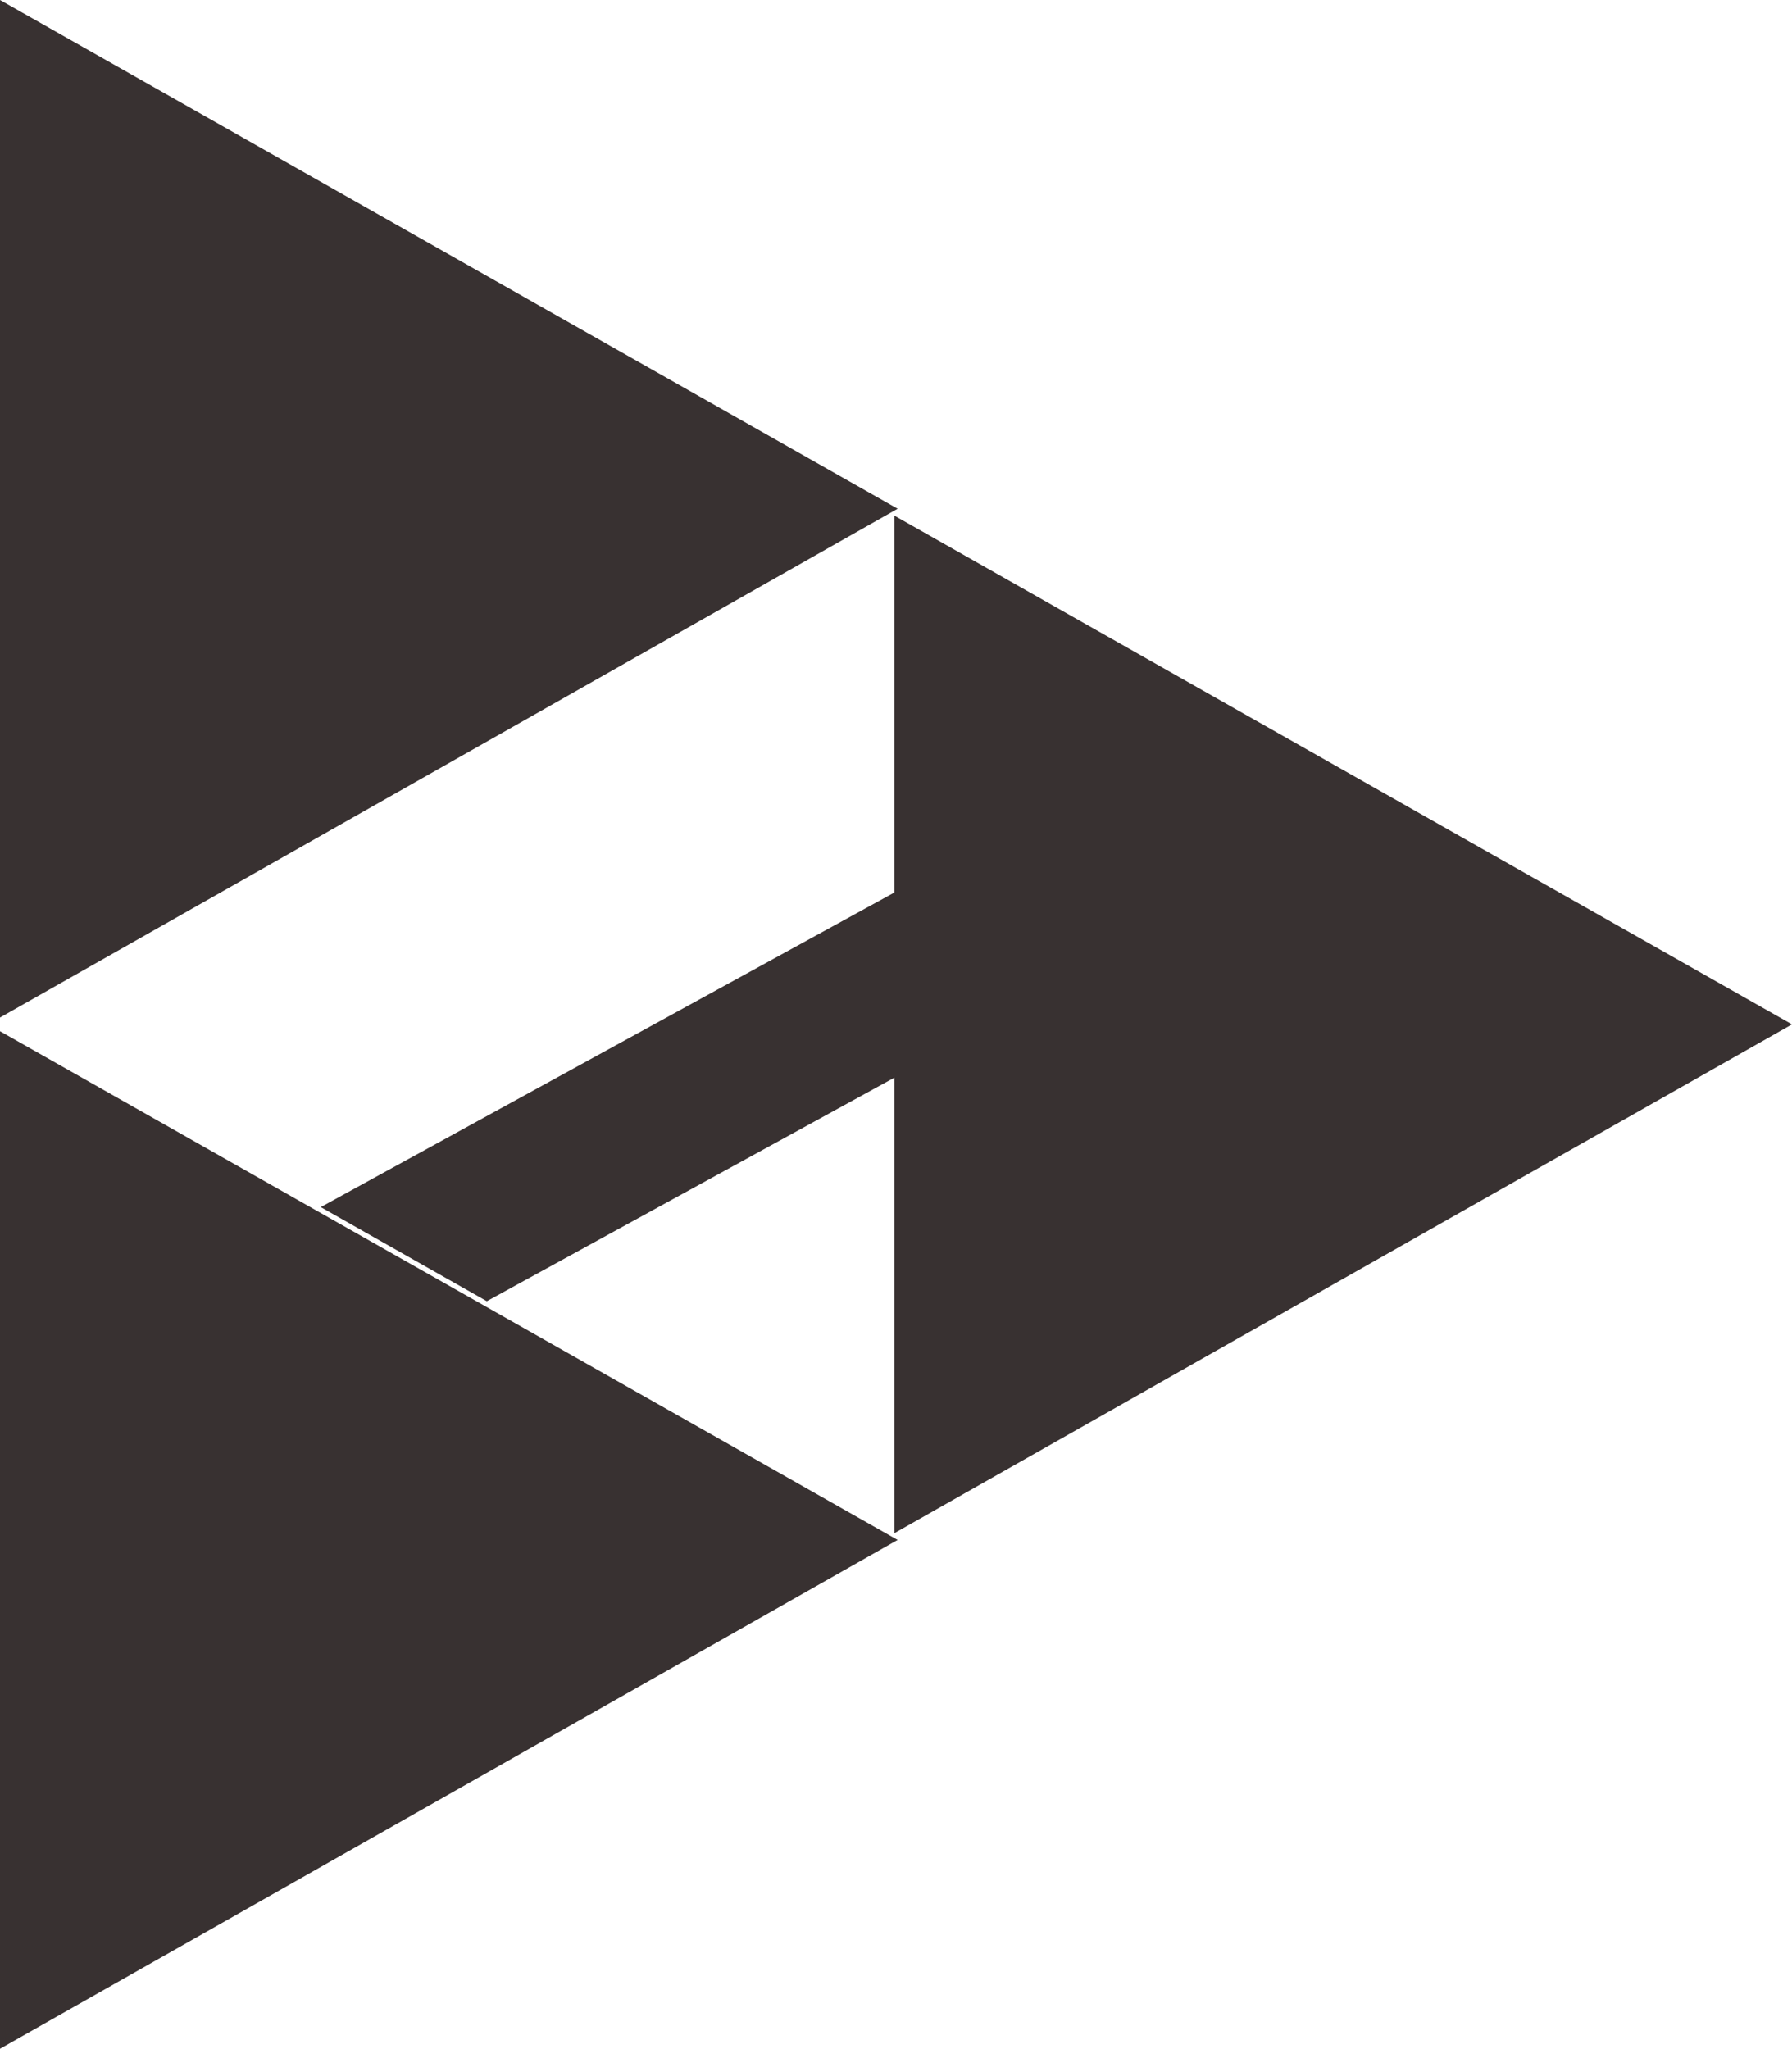 <svg id="レイヤー_1" data-name="レイヤー 1" xmlns="http://www.w3.org/2000/svg" viewBox="0 0 27.995 32">
  <defs>
    <style>
      .cls-1 {
        fill: #383131;
      }
    </style>
  </defs>
  <path id="パス_1287" data-name="パス 1287" class="cls-1" d="M960.094,532.268v15.893l14.023-7.947Z" transform="translate(-946.122 -524.214)"/>
  <path id="パス_1288" data-name="パス 1288" class="cls-1" d="M946.122,524.214v15.893l14.023-7.947Z" transform="translate(-946.122 -524.214)"/>
  <path id="パス_1289" data-name="パス 1289" class="cls-1" d="M946.122,540.321v15.893l14.023-7.947Z" transform="translate(-946.122 -524.214)"/>
  <g id="グループ_65" data-name="グループ 65">
    <path id="パス_1290" data-name="パス 1290" class="cls-1" d="M960.133,541.025v-2.892l-9,4.935,2.594,1.47Z" transform="translate(-946.122 -524.214)"/>
  </g>
</svg>
